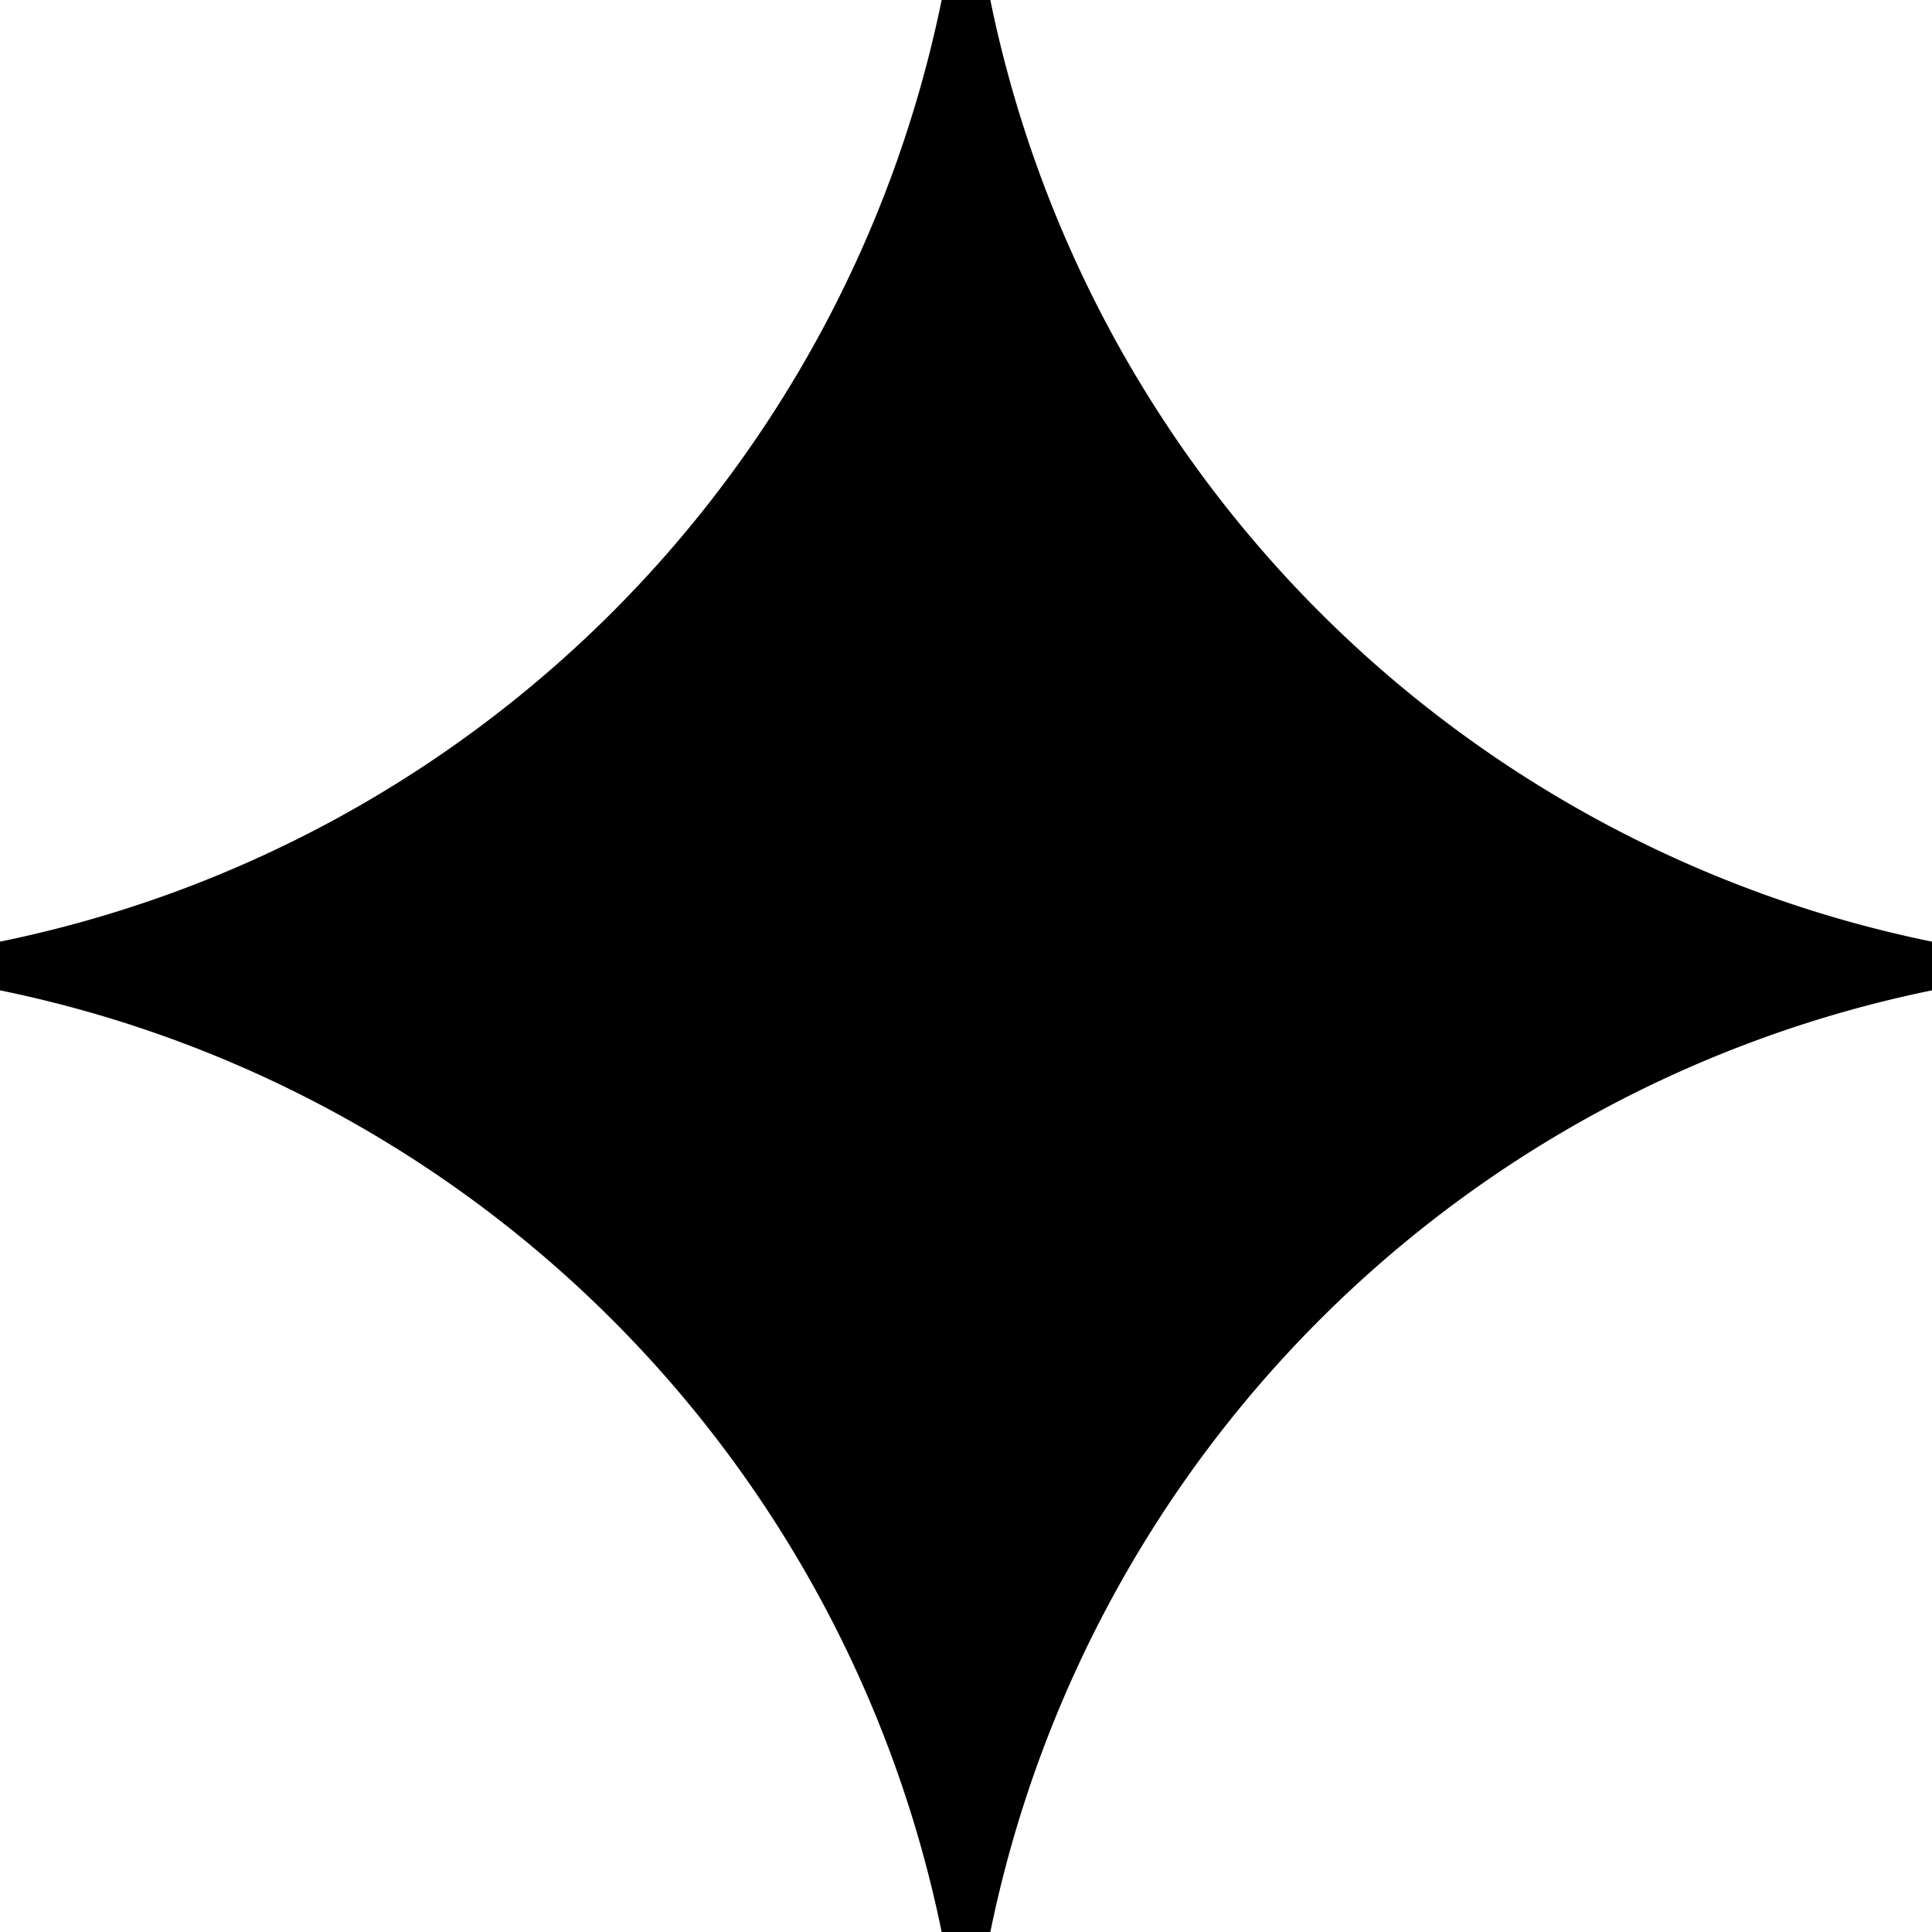 <svg xmlns="http://www.w3.org/2000/svg" width="30" height="30" viewBox="0 0 30 30">
  <g id="Sparkle" transform="translate(-16 10)">
    <path id="BRG_Sparkle_rot_rgb" d="M15.378,0h-.756A18.765,18.765,0,0,1,0,14.622v.756A18.765,18.765,0,0,1,14.622,30h.756A18.765,18.765,0,0,1,30,15.378v-.756A18.765,18.765,0,0,1,15.378,0Z" transform="translate(16 -10)" fill="#000000"/>
  </g>
</svg>

